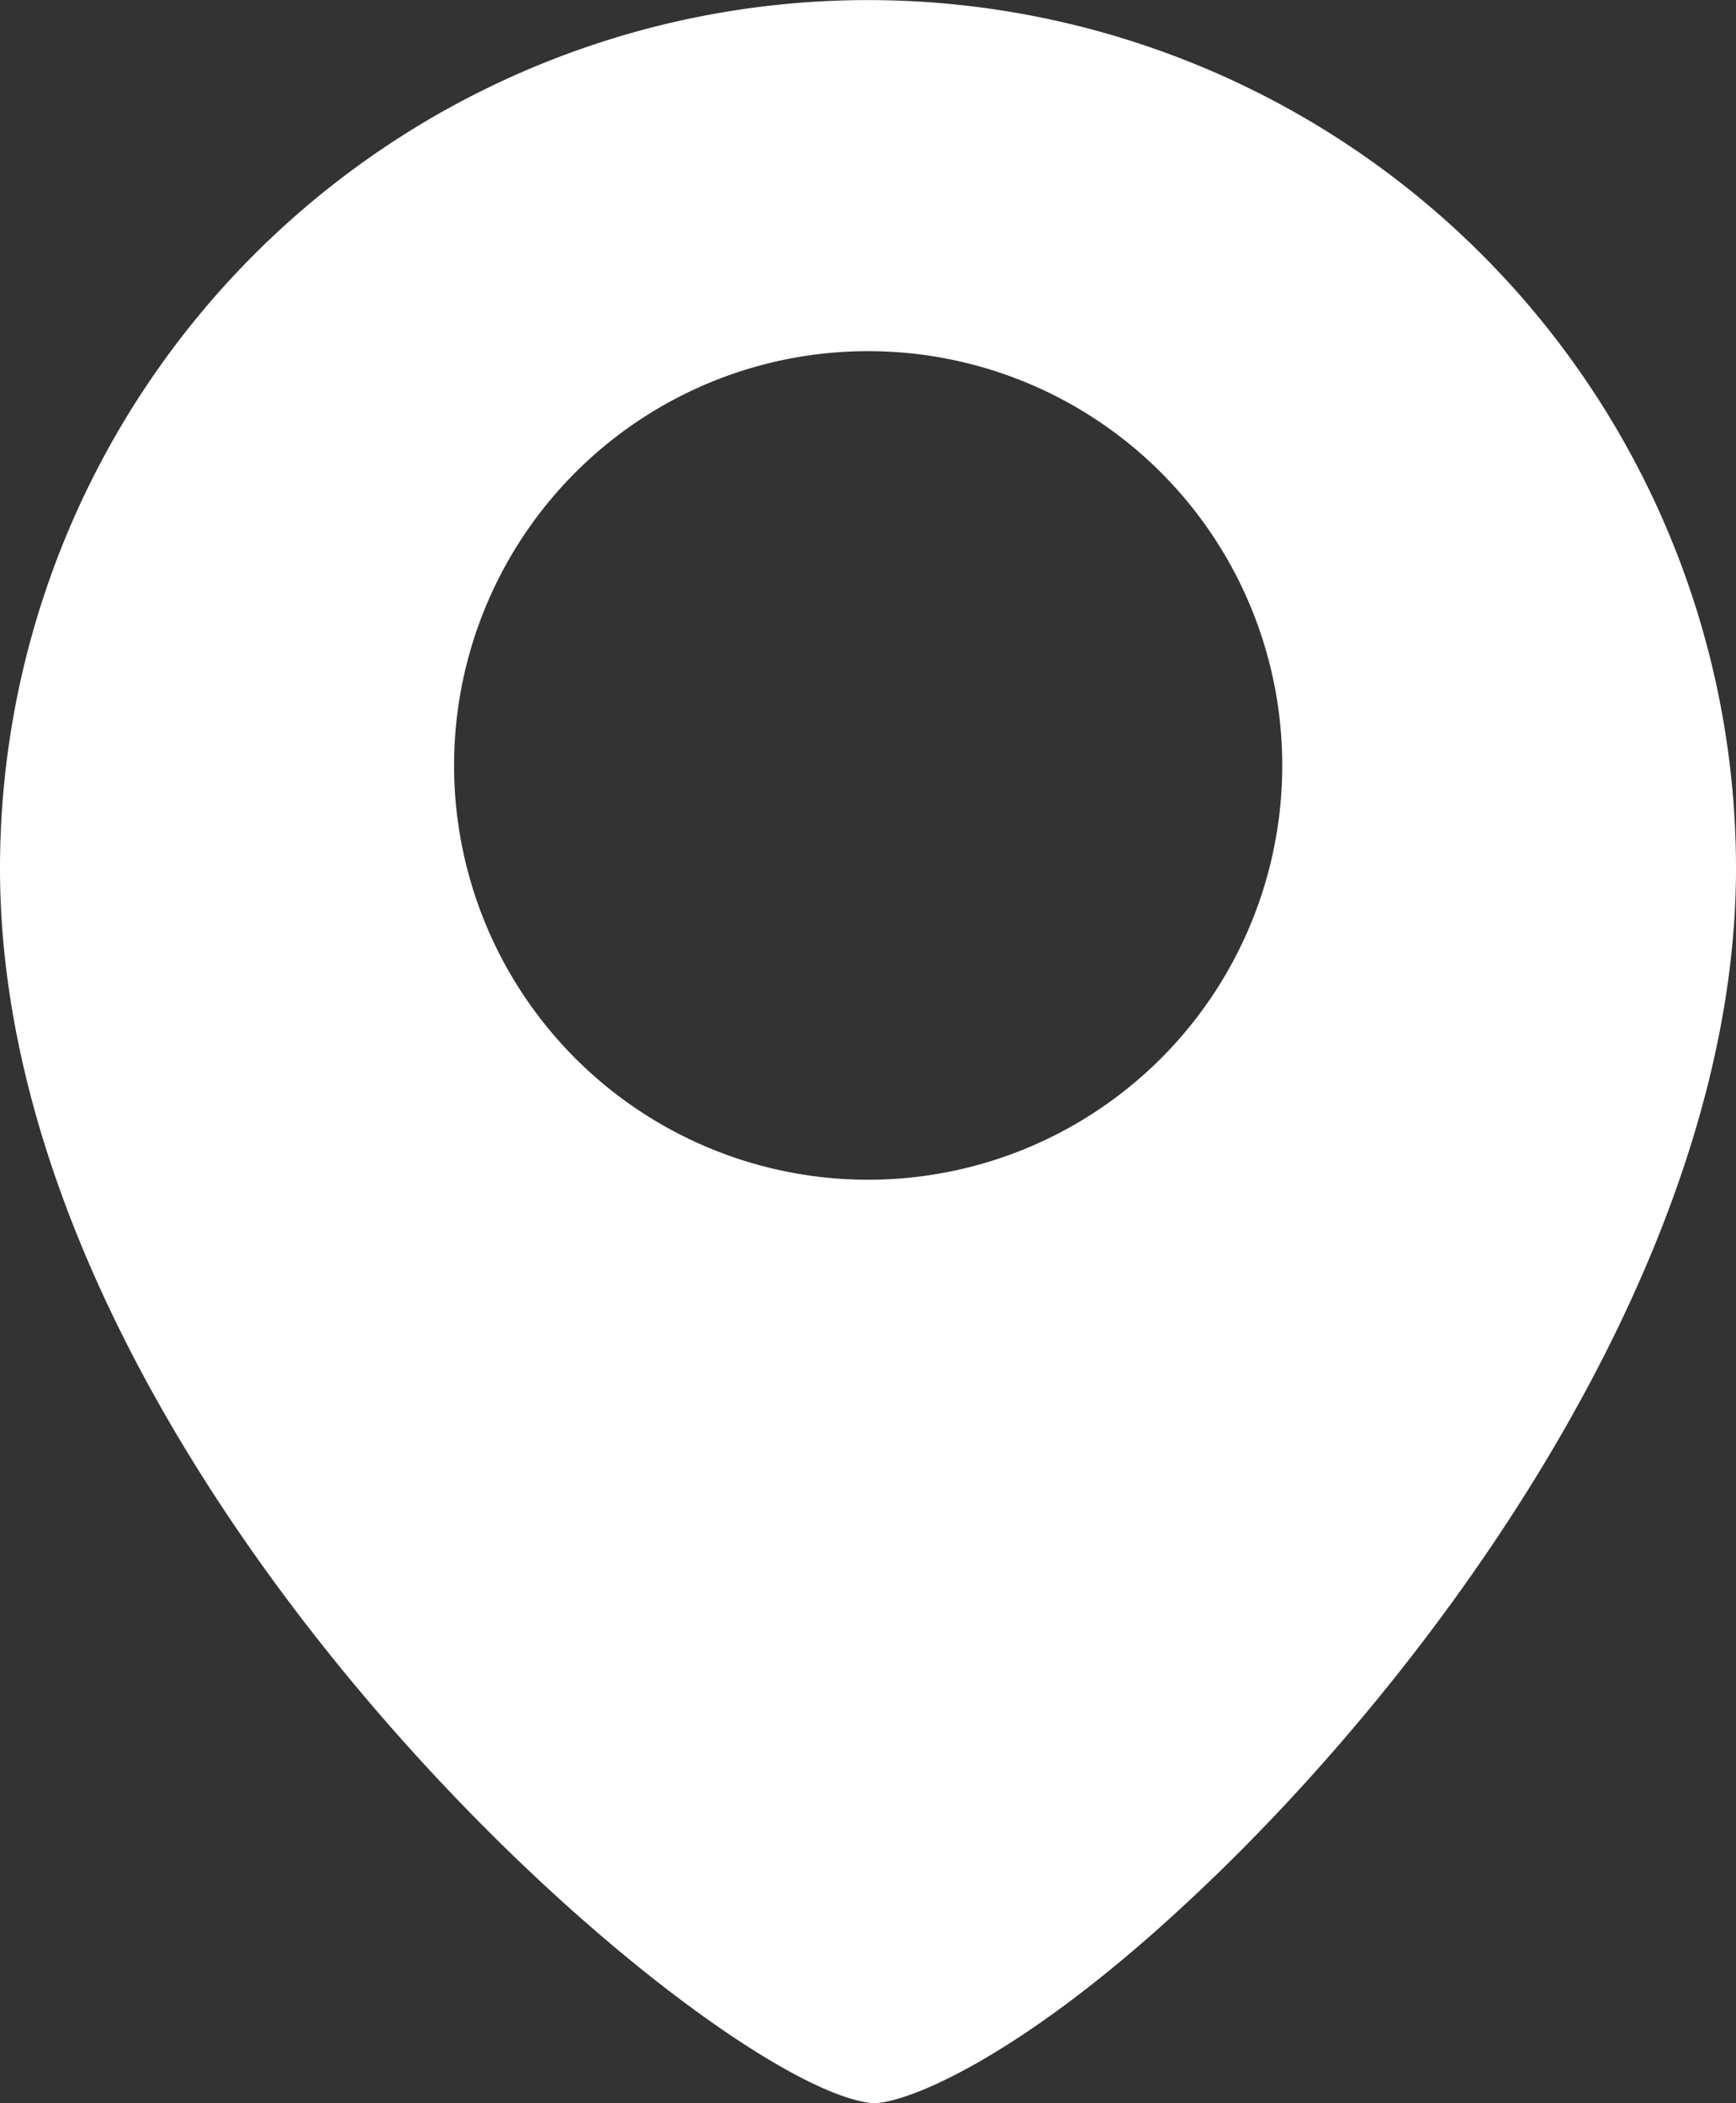 <svg xmlns="http://www.w3.org/2000/svg" width="19.918" height="24.119" viewBox="0 0 19.918 24.119">
  <rect x="0" y="0" width="19.918" height="24.119" fill="#333333" stroke="none"/>
  <g id="noun-address-3325231" transform="translate(-315.375 -555.263)">
    <path id="Pfad_1149" data-name="Pfad 1149" d="M173.261,59.382c.4,0,1.693-.536,3.54-2.244,2.934-2.7,6.36-7.447,6.36-11.915h0a9.959,9.959,0,1,0-19.918,0c0,7.02,8.177,14.01,10.018,14.159ZM173.2,39.29a4.751,4.751,0,1,1-3.355,1.391A4.746,4.746,0,0,1,173.2,39.29Z" transform="translate(152.132 520)" fill="#fff" />
  </g>
</svg>
